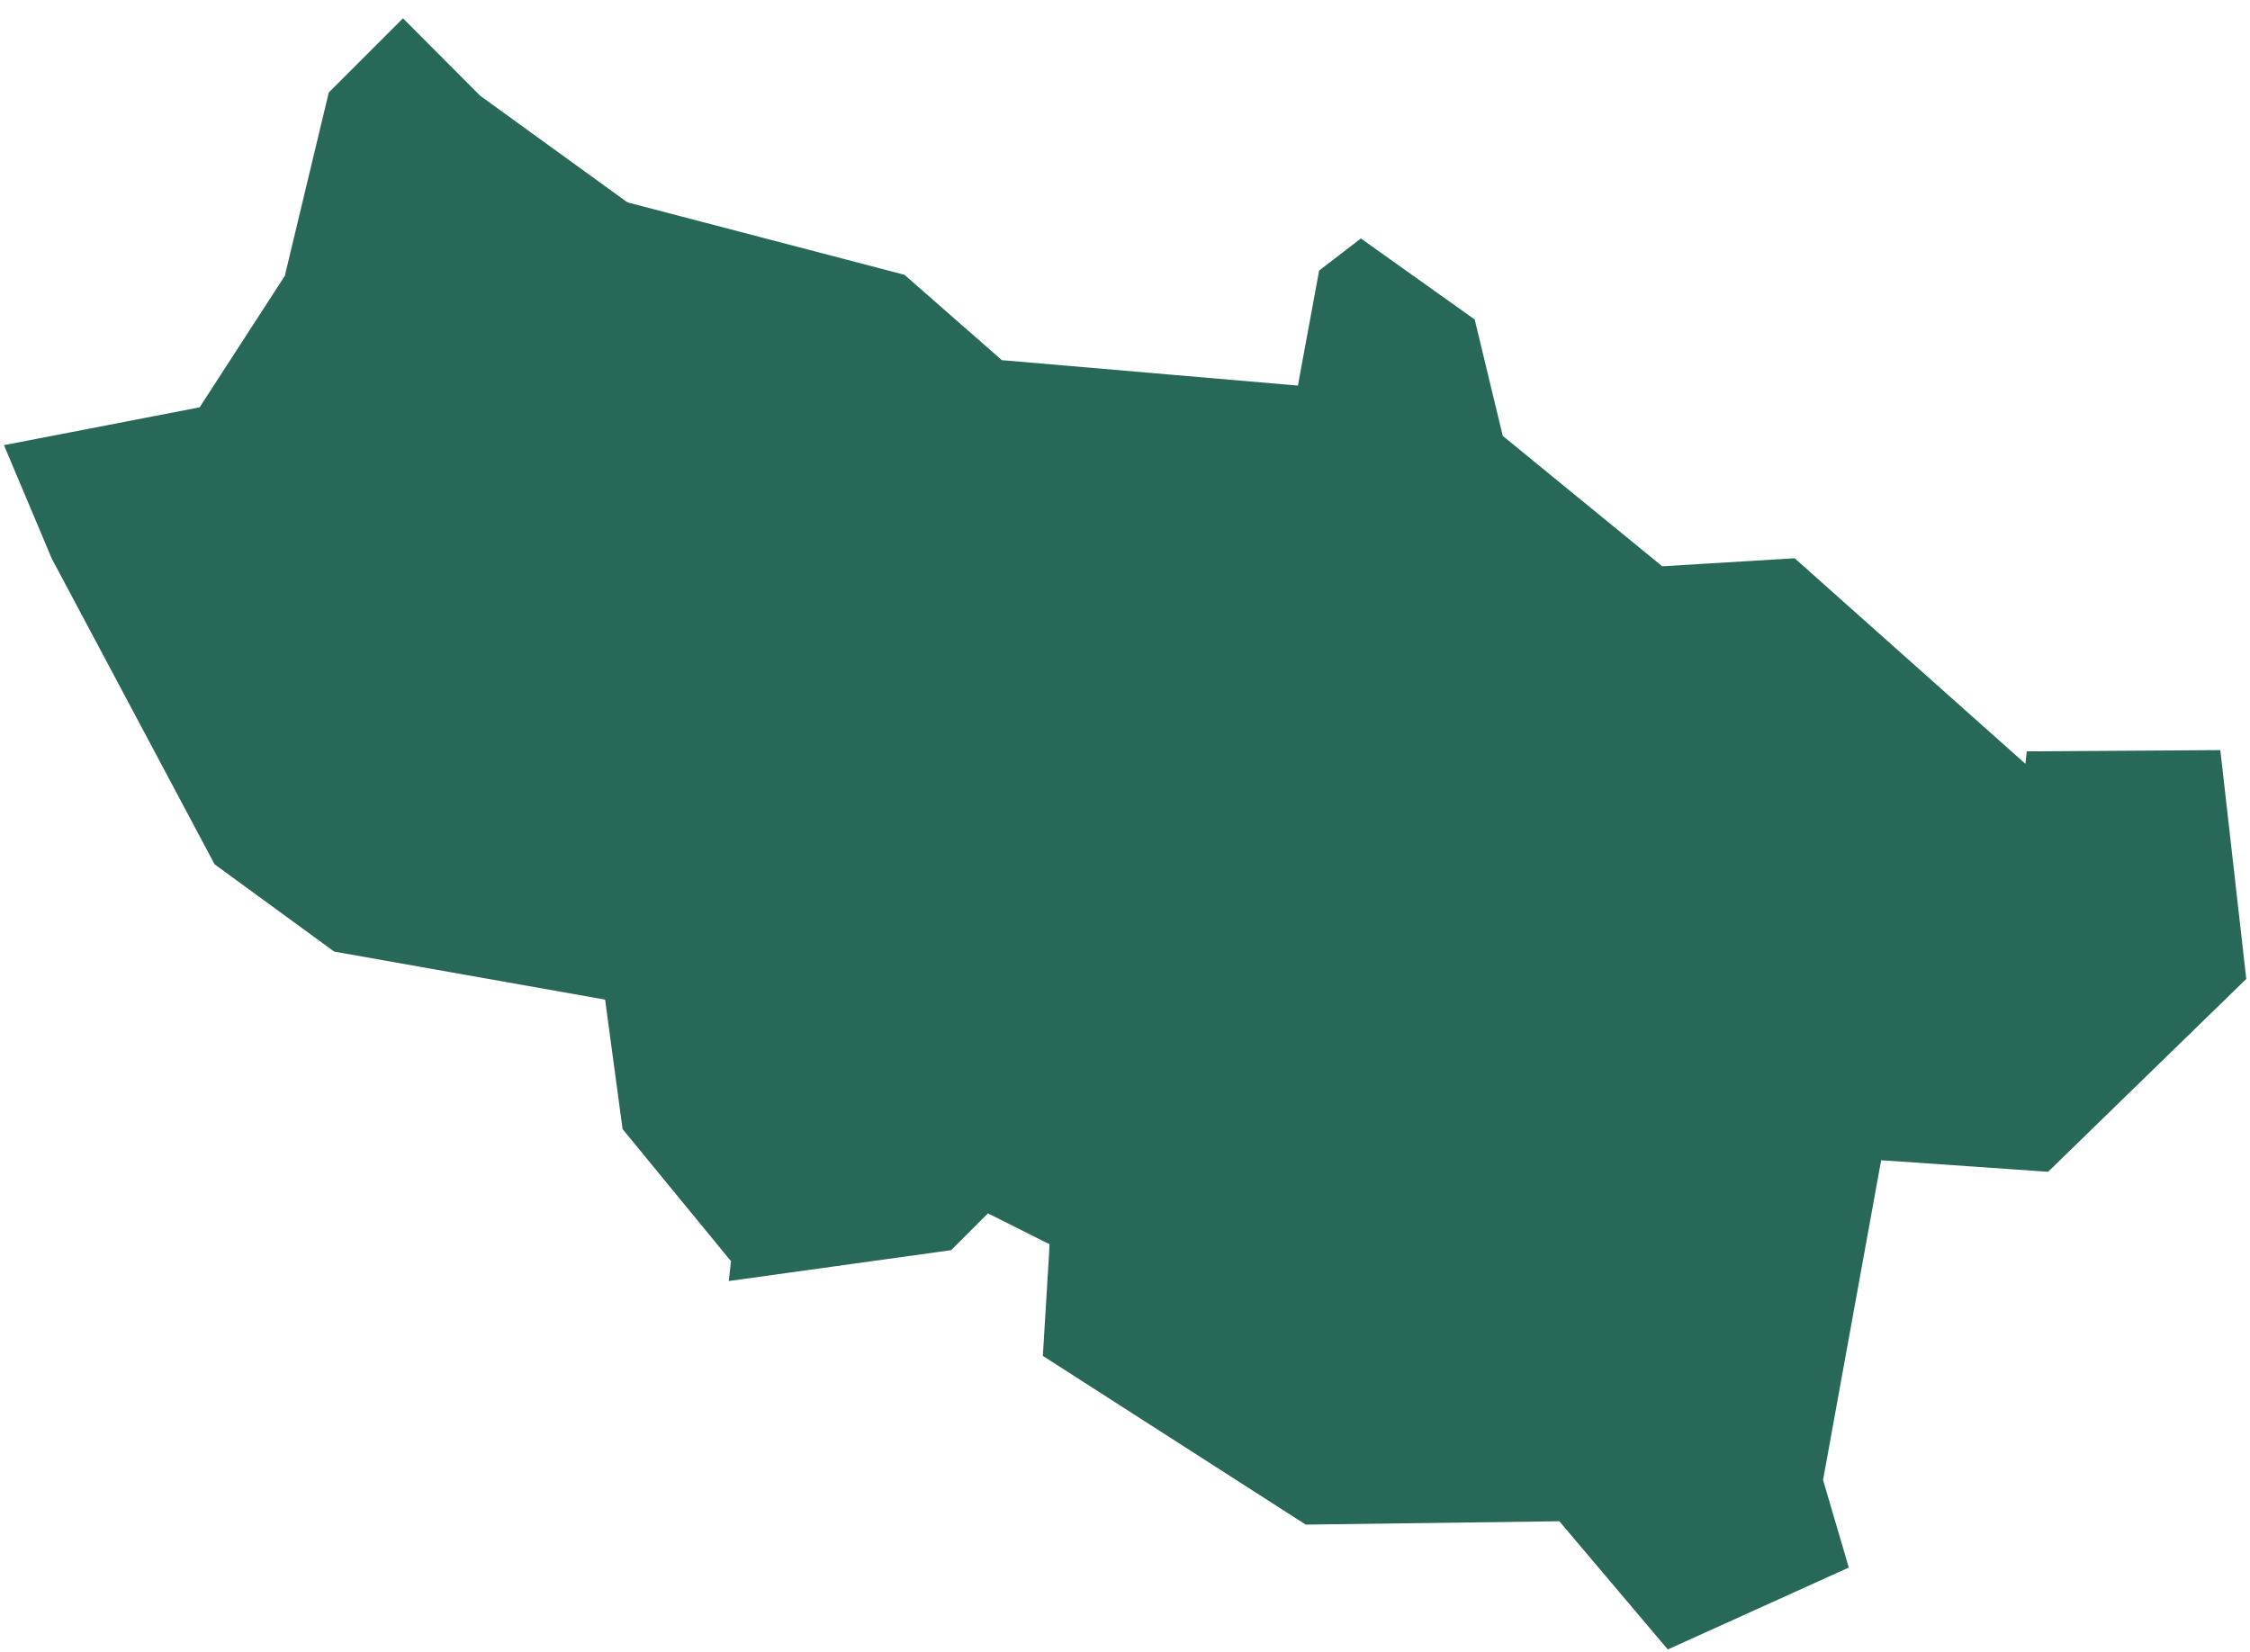 <?xml version="1.0" encoding="UTF-8"?> <svg xmlns="http://www.w3.org/2000/svg" width="64" height="47" viewBox="0 0 64 47" fill="none"> <path fill-rule="evenodd" clip-rule="evenodd" d="M47.44 46.929L52.588 44.599L51.879 42.185L51.855 42.109L51.87 42.031L53.454 33.309L53.51 33.011L53.811 33.03L58.257 33.339L63.894 27.852L63.156 21.342L57.649 21.377L57.613 21.732L57.119 21.293L51.048 15.883L47.413 16.104L47.281 16.112L47.18 16.028L42.832 12.473L42.745 12.402L42.718 12.289L41.947 9.09L38.709 6.785L37.522 7.698L36.974 10.666L36.919 10.97L36.614 10.944L28.606 10.256L28.496 10.248L28.411 10.171L25.726 7.818L17.911 5.774L17.849 5.757L17.797 5.721L13.679 2.739L13.66 2.726L13.638 2.704L11.463 0.52L9.352 2.631L8.116 7.787L8.103 7.846L8.071 7.895L5.758 11.466L5.68 11.588L5.54 11.616L0.113 12.665L1.473 15.894L6.104 24.59L9.506 27.074L16.967 28.397L17.213 28.441L17.245 28.686L17.709 32.124L20.701 35.771L20.793 35.882L20.778 36.022L20.73 36.447L27.054 35.569L27.928 34.694L28.101 34.523L28.32 34.631L29.654 35.301L29.855 35.4L29.843 35.623L29.663 38.577L37.141 43.377L44.194 43.284L44.354 43.281L44.458 43.404L47.44 46.929Z" fill="#286858"></path> </svg> 